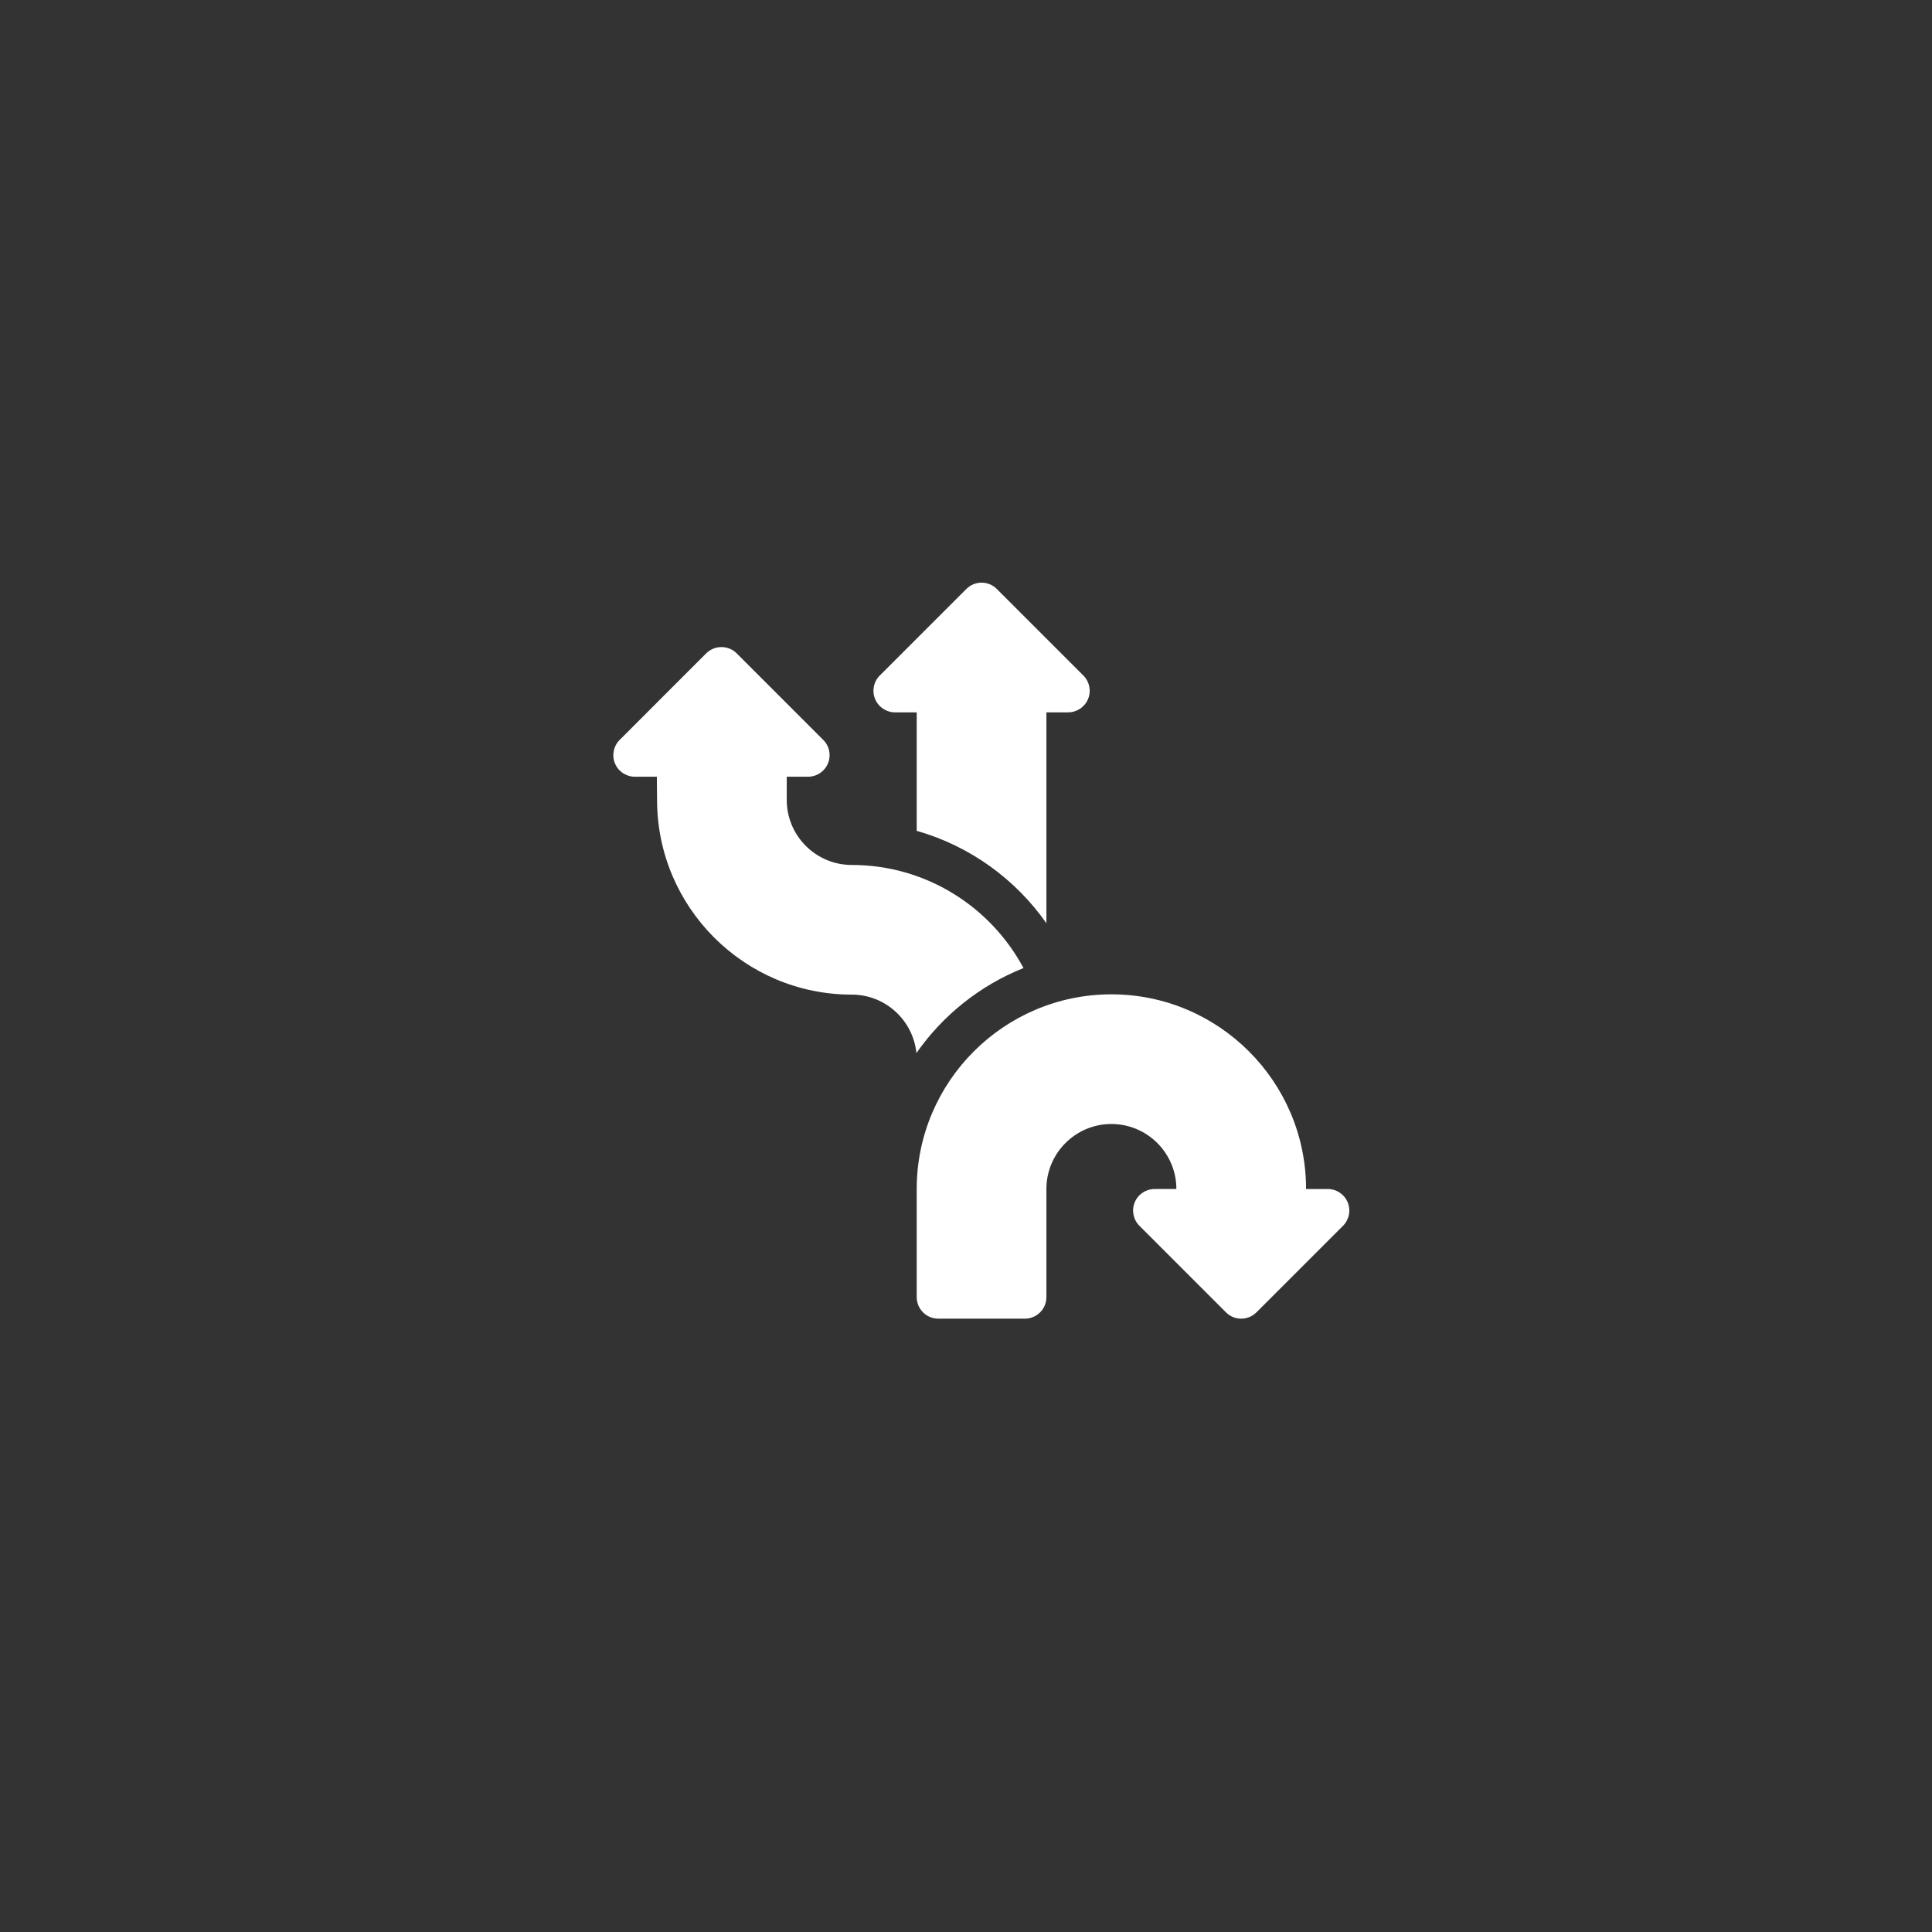 <svg xmlns="http://www.w3.org/2000/svg" width="63" height="63" viewBox="0 0 63 63" fill="none"><rect x="0" y="0" width="63" height="63" fill="#333333" stroke="none"/><path d="M43.946 39.206C43.837 38.943 43.581 38.772 43.296 38.772H42.589V38.771C42.589 35.271 39.741 32.424 36.241 32.424C32.741 32.424 29.893 35.271 29.893 38.771V42.297C29.893 42.685 30.208 43 30.596 43H33.419C33.807 43 34.122 42.685 34.122 42.297V38.771C34.122 37.603 35.072 36.652 36.241 36.652C37.41 36.652 38.36 37.603 38.36 38.771L37.652 38.772C37.367 38.772 37.111 38.943 37.002 39.206C36.894 39.468 36.954 39.771 37.155 39.972L39.977 42.794C40.114 42.931 40.294 43 40.474 43C40.654 43 40.834 42.931 40.971 42.794L43.794 39.972C43.995 39.771 44.055 39.468 43.946 39.206Z" fill="white"></path><path d="M29.186 23.229H29.893V27.093C31.625 27.585 33.111 28.666 34.122 30.105V23.229H34.83C35.114 23.229 35.371 23.057 35.48 22.794C35.589 22.532 35.528 22.229 35.327 22.028L32.505 19.206C32.23 18.931 31.785 18.931 31.511 19.206L28.688 22.028C28.487 22.229 28.427 22.532 28.536 22.794C28.645 23.057 28.901 23.229 29.186 23.229V23.229Z" fill="white"></path><path d="M29.883 34.339C30.745 33.105 31.957 32.133 33.375 31.567C32.304 29.568 30.196 28.205 27.774 28.205C26.605 28.205 25.655 27.254 25.655 26.086V25.328H26.348C26.348 25.328 26.348 25.328 26.349 25.328C26.737 25.328 27.052 25.013 27.052 24.625C27.052 24.42 26.964 24.235 26.824 24.107L24.023 21.305C23.891 21.174 23.712 21.1 23.525 21.1C23.339 21.1 23.16 21.174 23.028 21.305L20.206 24.128C20.005 24.329 19.945 24.631 20.053 24.894C20.162 25.157 20.419 25.328 20.703 25.328H21.419L21.426 26.089C21.428 29.588 24.275 32.433 27.774 32.433C28.871 32.433 29.775 33.27 29.883 34.339V34.339Z" fill="white"></path></svg>